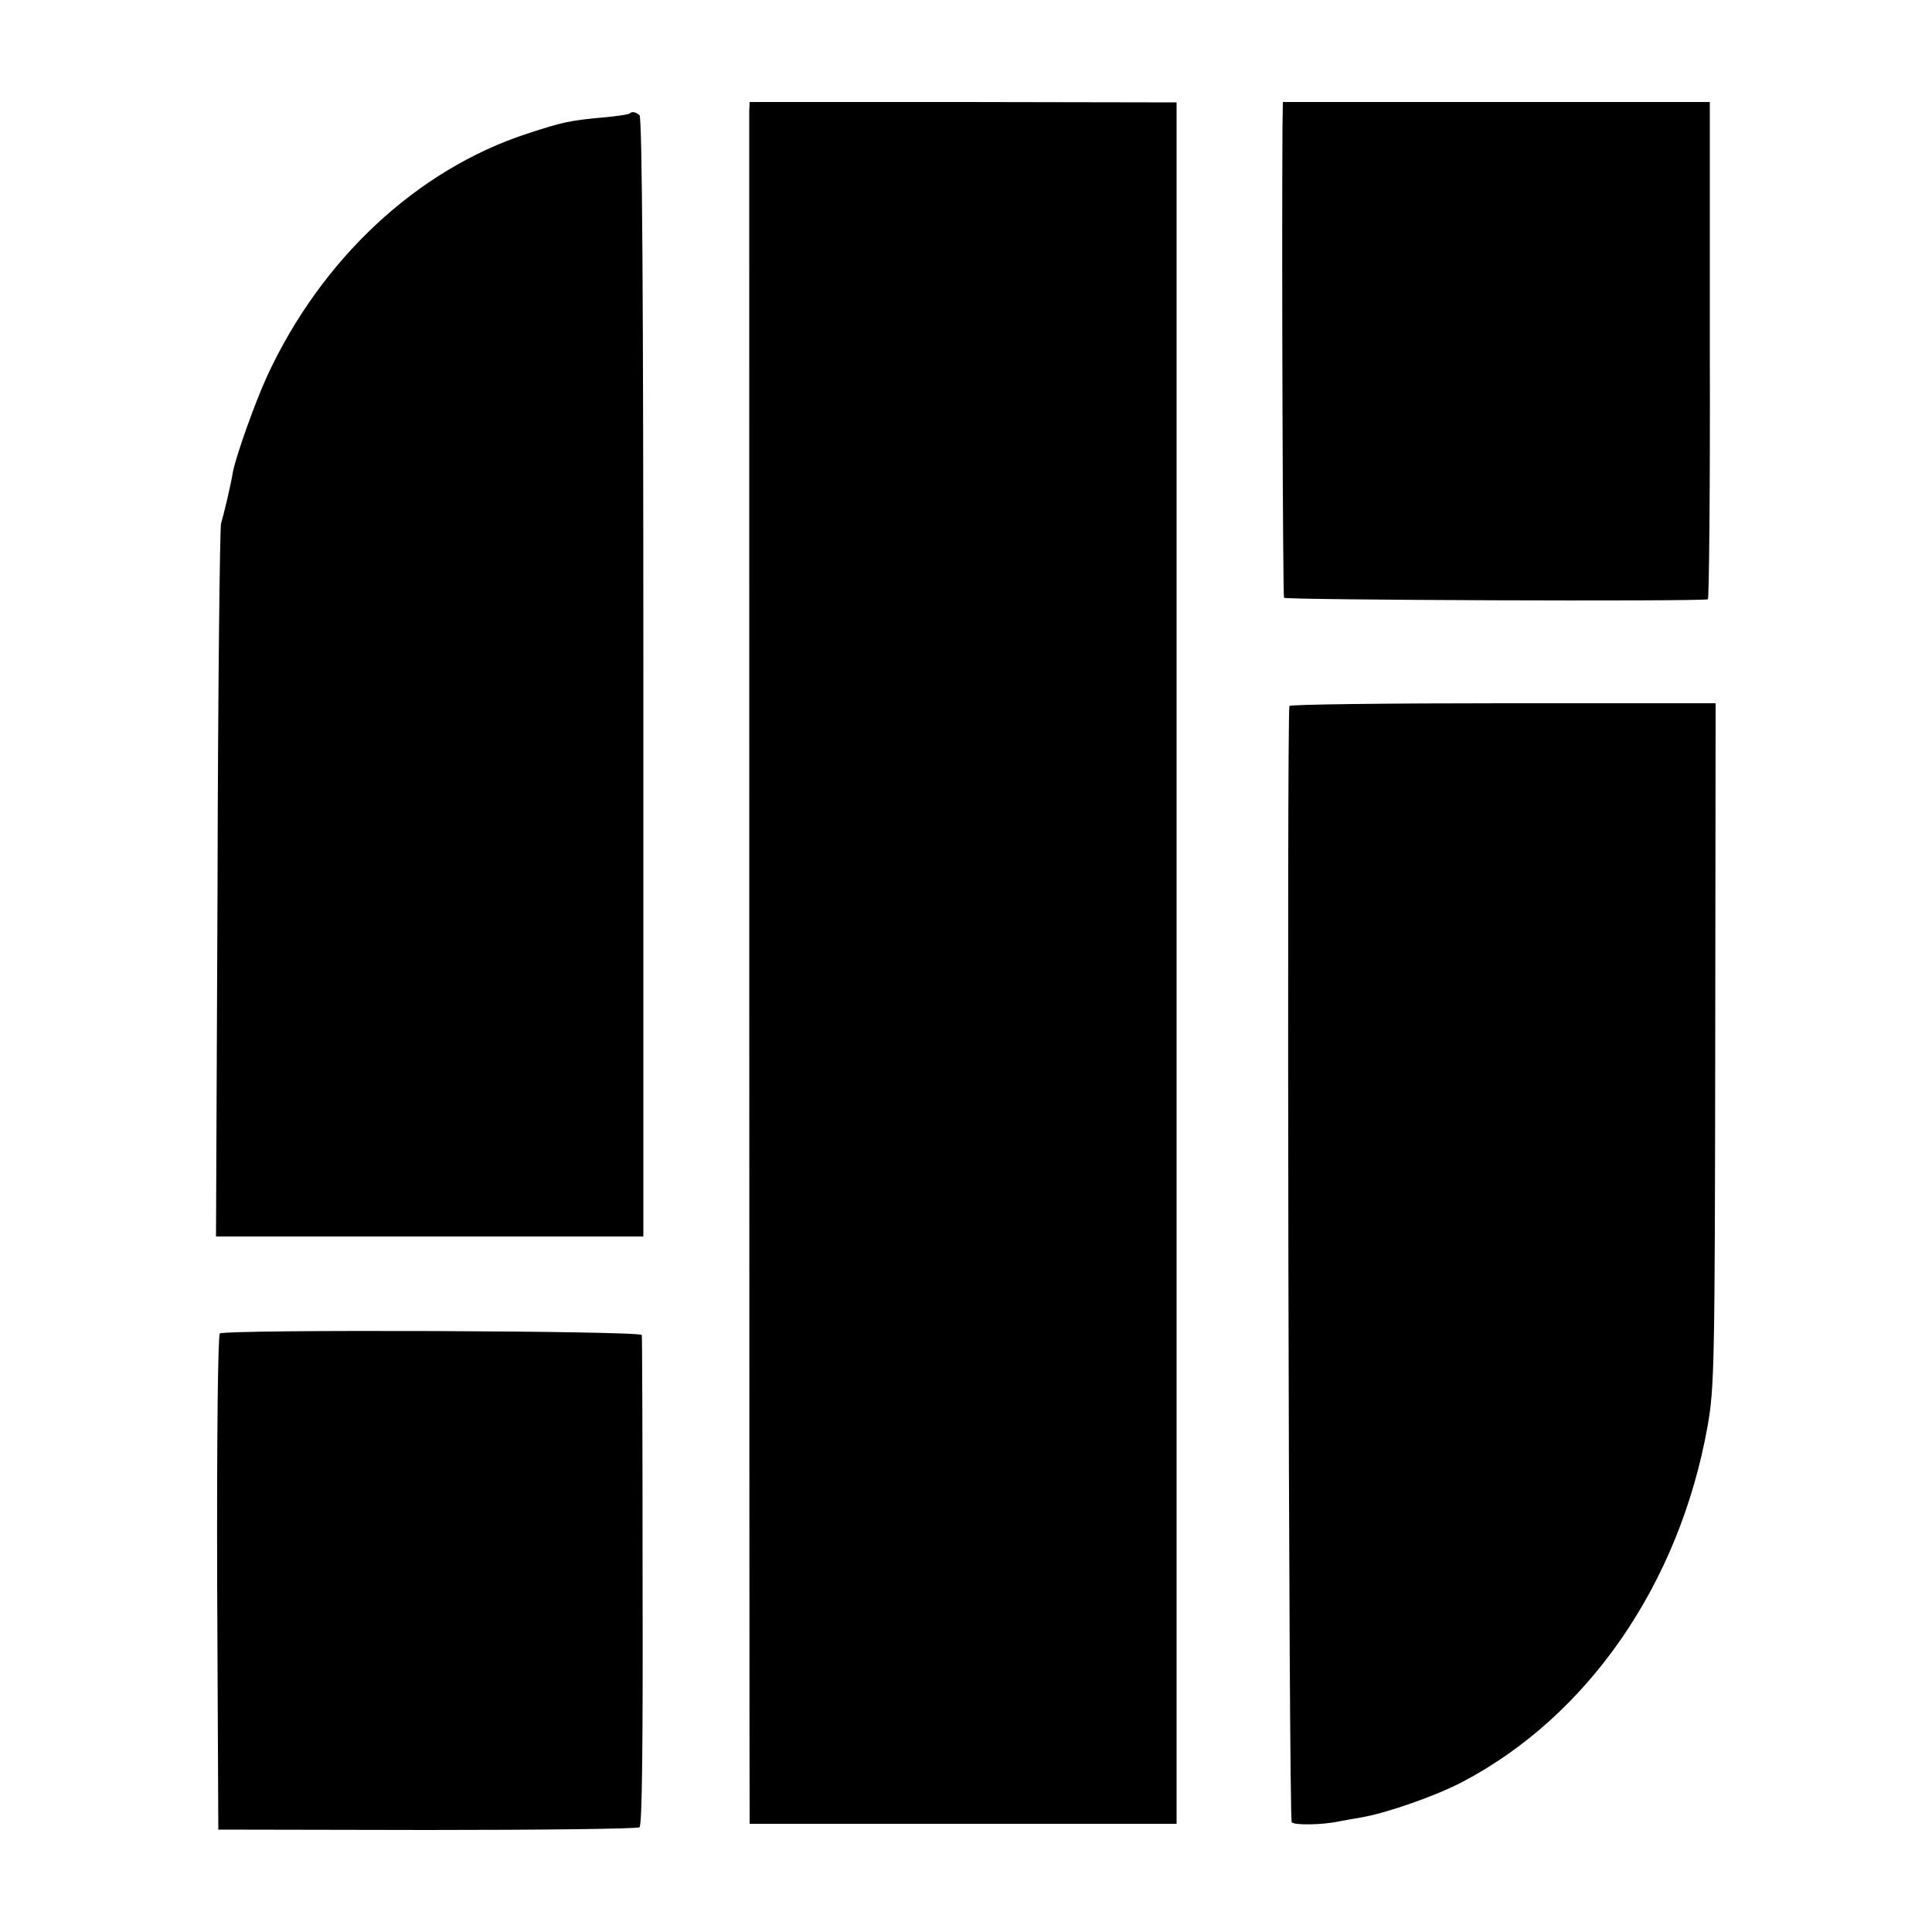 <?xml version="1.0" standalone="no"?>
<!DOCTYPE svg PUBLIC "-//W3C//DTD SVG 20010904//EN"
 "http://www.w3.org/TR/2001/REC-SVG-20010904/DTD/svg10.dtd">
<svg version="1.0" xmlns="http://www.w3.org/2000/svg"
 width="500pt" height="500pt" viewBox="0 0 500 500"
 preserveAspectRatio="xMidYMid meet">
<g transform="translate(0,500) scale(0.1,-0.1)"
fill="#000000" stroke="none">
<path d="M1939 4711 c0 -25 0 -4316 1 -4393 l0 -38 553 0 552 0 0 2228 0 2227
-552 1 -553 0 -1 -25z"/>
<path d="M3319 4666 c-2 -346 1 -1208 4 -1213 4 -6 1071 -10 1097 -4 3 0 6
290 5 644 l0 643 -552 0 -553 0 -1 -70z"/>
<path d="M1629 4706 c-2 -2 -33 -7 -69 -10 -87 -8 -104 -12 -196 -42 -284 -93
-532 -323 -673 -628 -32 -70 -79 -203 -88 -246 -6 -37 -24 -112 -31 -135 -3
-11 -8 -431 -9 -932 l-4 -913 553 0 553 0 0 1447 c0 981 -3 1450 -10 1455 -11
9 -20 10 -26 4z"/>
<path d="M3337 3173 c-7 -16 -2 -2882 6 -2889 7 -8 78 -7 121 2 11 2 37 7 56
10 67 11 195 56 264 92 326 171 562 513 635 920 18 100 19 167 20 990 l1 882
-549 0 c-302 0 -551 -3 -554 -7z"/>
<path d="M569 1549 c-5 -3 -8 -267 -7 -645 l3 -639 540 -1 c297 0 545 3 550 7
7 5 9 227 8 636 0 345 -1 633 -2 638 -1 11 -1075 15 -1092 4z"/>
</g>
</svg>
